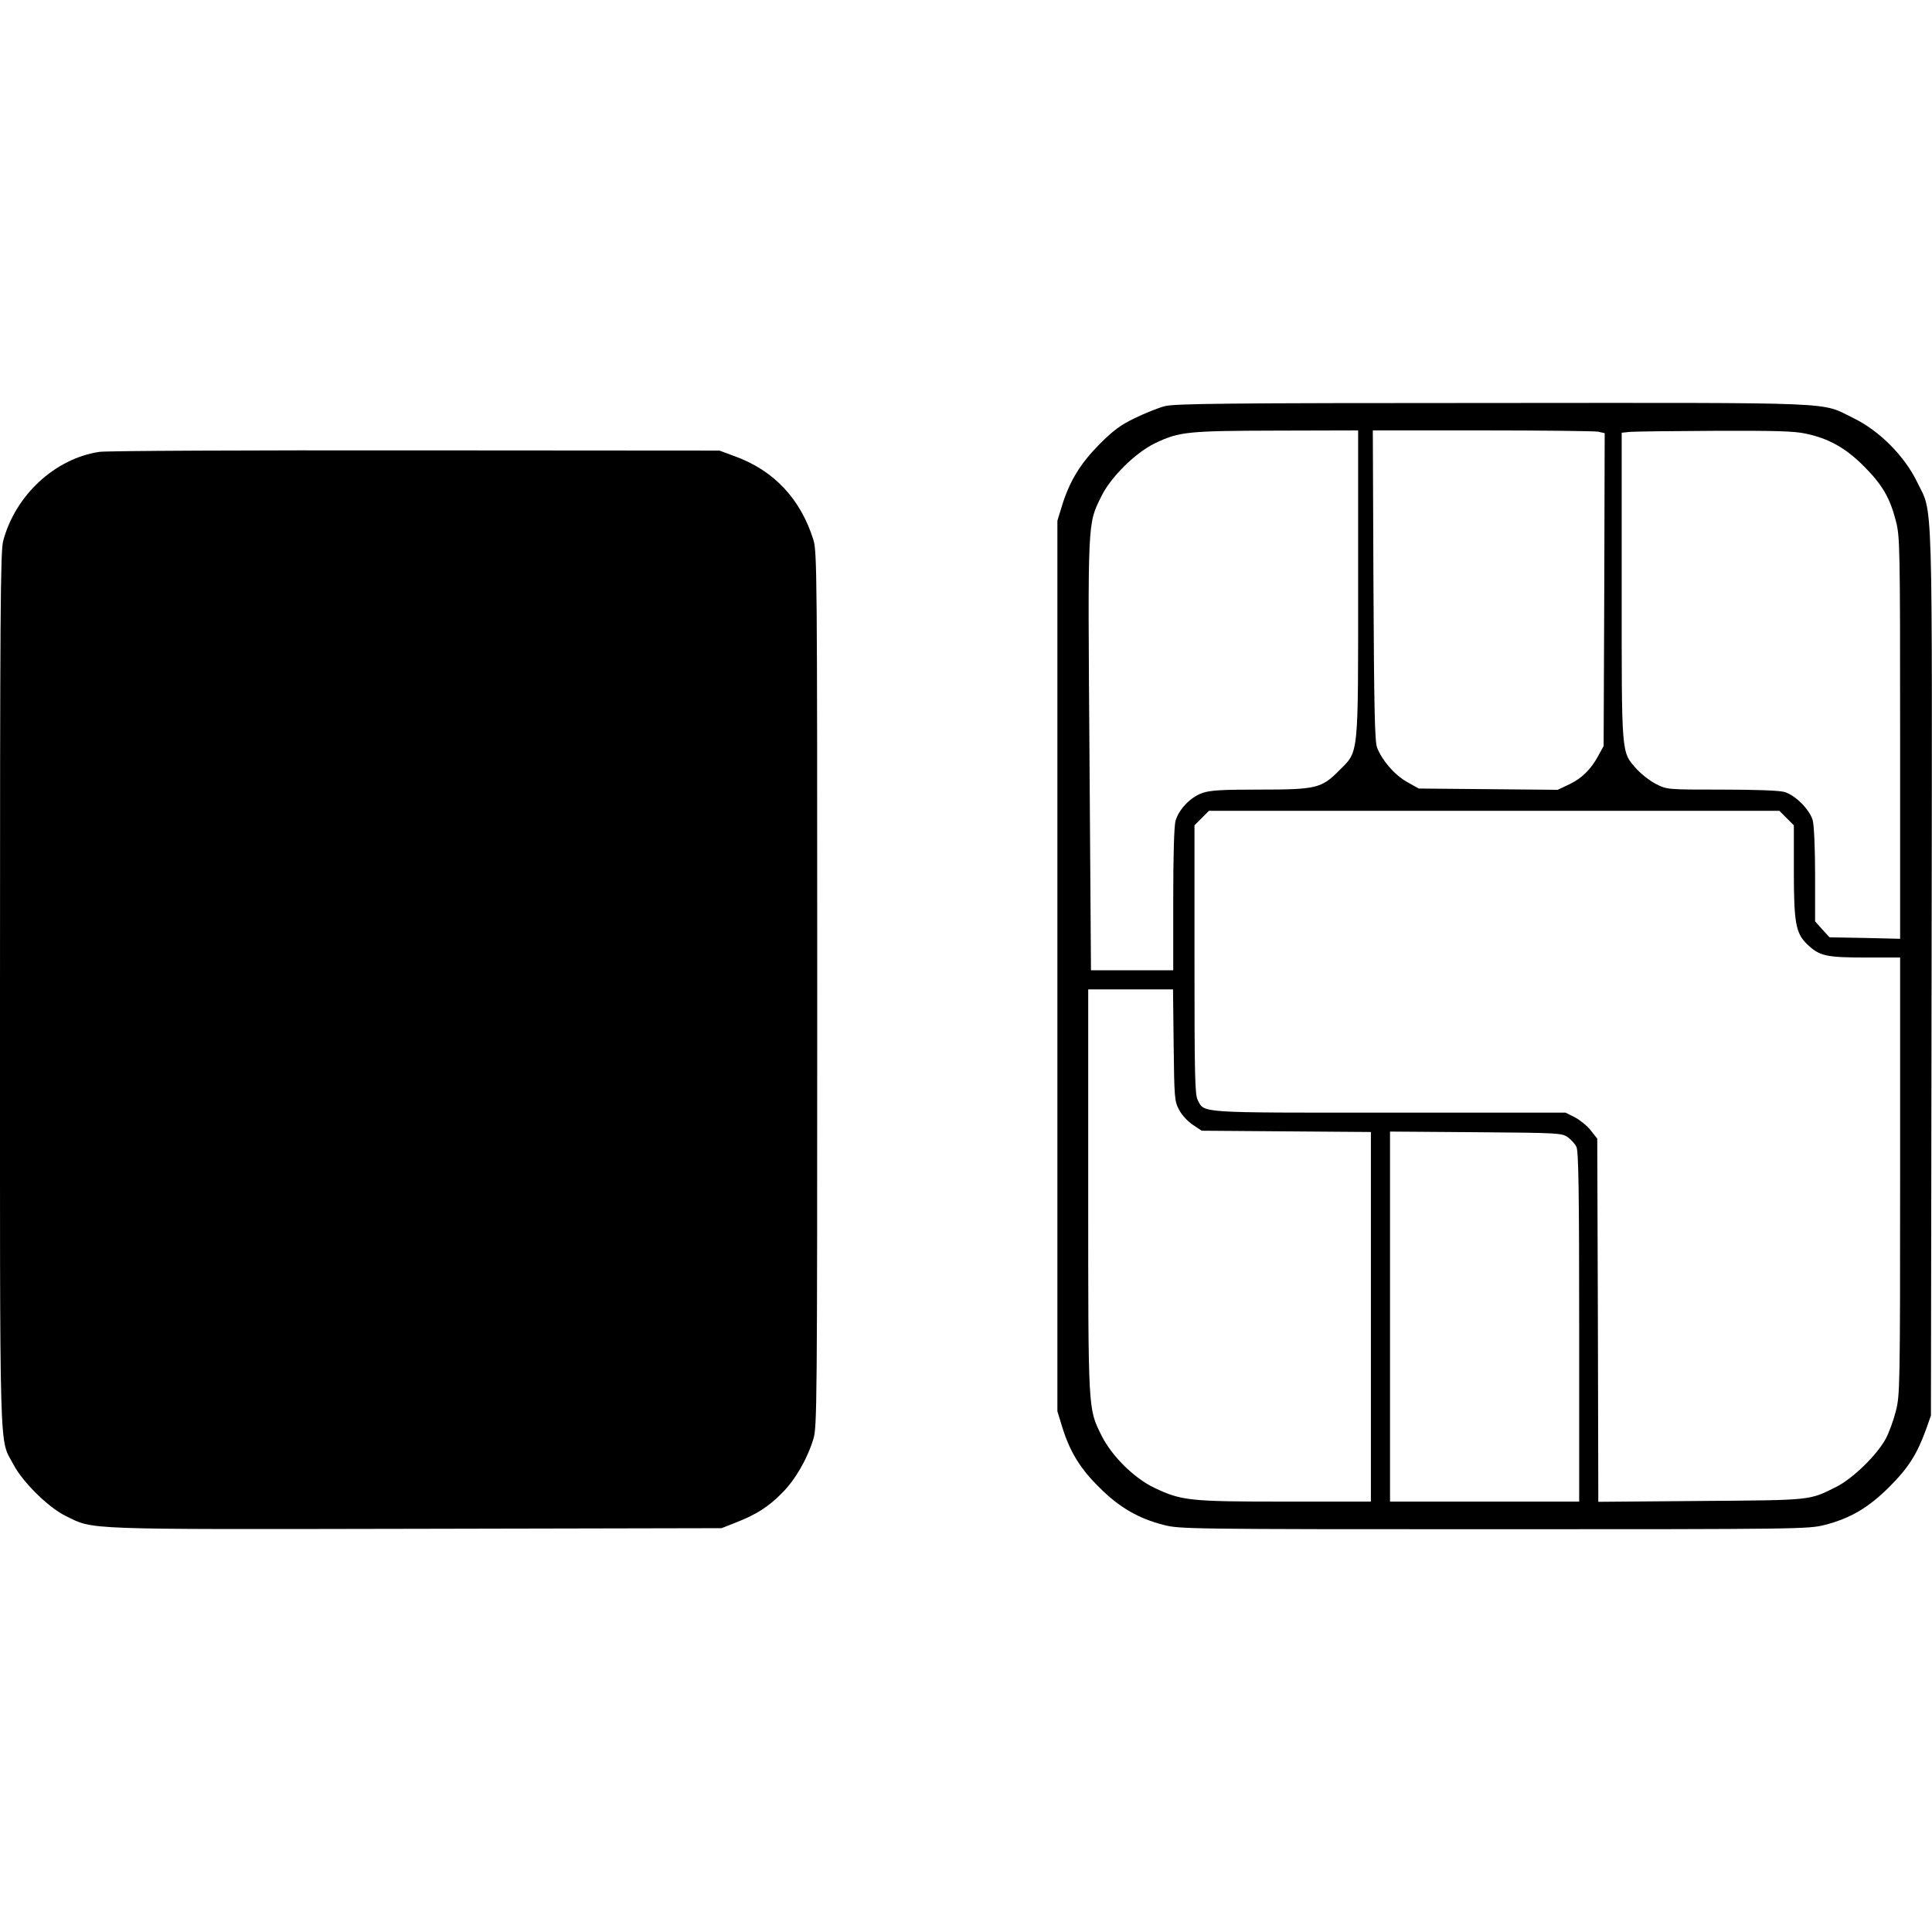 <?xml version="1.0" encoding="UTF-8" standalone="yes"?>
<svg version="1.0" xmlns="http://www.w3.org/2000/svg" width="100mm" height="100mm" viewBox="0 0 909 530" preserveAspectRatio="xMidYMid meet">
  <g transform="translate(0,530) scale(0.1,-0.1)" fill="#000000" stroke="none">
    <path d="M5480 5284 c-30 -8 -93 -33 -140 -56 -67 -32 -102 -58 -166 -122 -90
-91 -140 -172 -176 -286 l-23 -75 0 -2095 0 -2095 23 -75 c36 -116 85 -196
176 -285 93 -93 184 -145 302 -175 75 -19 117 -20 1554 -20 1437 0 1479 1
1554 20 122 31 208 82 306 180 89 89 129 152 172 270 l23 65 3 2082 c3 2324 8
2153 -69 2312 -59 121 -177 240 -299 299 -158 77 -33 72 -1695 71 -1263 0
-1498 -3 -1545 -15z m910 -833 c0 -831 4 -787 -90 -882 -83 -83 -107 -89 -375
-89 -175 0 -231 -3 -268 -16 -55 -19 -111 -77 -126 -131 -7 -23 -11 -167 -11
-370 l0 -333 -194 0 -193 0 -7 1008 c-8 1116 -10 1089 56 1222 43 89 159 204
251 249 115 55 152 59 575 60 l382 1 0 -719z m1129 713 l31 -7 -2 -736 -3
-736 -23 -42 c-35 -66 -79 -110 -138 -138 l-55 -26 -327 3 -327 3 -55 31 c-59
33 -118 102 -141 162 -11 30 -14 183 -17 765 l-3 727 514 0 c283 0 529 -3 546
-6z m976 -9 c110 -23 189 -68 275 -154 87 -88 122 -148 150 -257 19 -74 20
-113 20 -1021 l0 -945 -166 4 -166 3 -34 37 -34 38 0 217 c0 129 -5 234 -11
258 -15 52 -82 119 -134 134 -24 7 -139 11 -296 11 -254 0 -255 0 -307 26 -28
14 -69 46 -91 70 -74 84 -71 52 -71 860 l0 723 38 4 c20 2 199 4 397 5 284 1
375 -1 430 -13z m-89 -1809 l34 -34 0 -214 c0 -244 9 -294 62 -345 58 -56 89
-63 273 -63 l165 0 0 -1028 c0 -992 -1 -1032 -20 -1106 -11 -43 -32 -101 -47
-129 -40 -76 -155 -188 -232 -227 -130 -65 -111 -63 -638 -67 l-483 -4 -2 854
-3 855 -31 39 c-16 21 -50 48 -74 61 l-44 22 -829 0 c-909 0 -870 -3 -902 60
-13 25 -15 116 -15 661 l0 631 34 34 34 34 1342 0 1342 0 34 -34z m-2884
-1068 c3 -251 4 -265 26 -305 12 -24 41 -55 64 -70 l42 -28 398 -3 398 -3 0
-869 0 -870 -402 0 c-451 0 -489 4 -617 65 -96 46 -201 150 -249 247 -63 128
-62 107 -62 1151 l0 947 199 0 200 0 3 -262z m1855 -434 c15 -11 34 -32 40
-45 10 -18 13 -214 13 -846 l0 -823 -445 0 -445 0 0 870 0 871 404 -3 c393 -3
405 -4 433 -24z"/>
    <path d="M468 5069 c-209 -31 -396 -204 -453 -419 -13 -47 -15 -346 -15 -2109
0 -2268 -5 -2107 63 -2236 44 -84 165 -203 247 -243 133 -65 63 -63 1648 -60
l1437 3 66 26 c97 38 154 74 218 139 63 63 119 160 148 255 17 57 18 148 18
2115 0 1966 -1 2058 -18 2115 -60 192 -185 326 -369 393 l-73 27 -1430 1
c-786 1 -1455 -2 -1487 -7z"/>
  </g>
</svg>